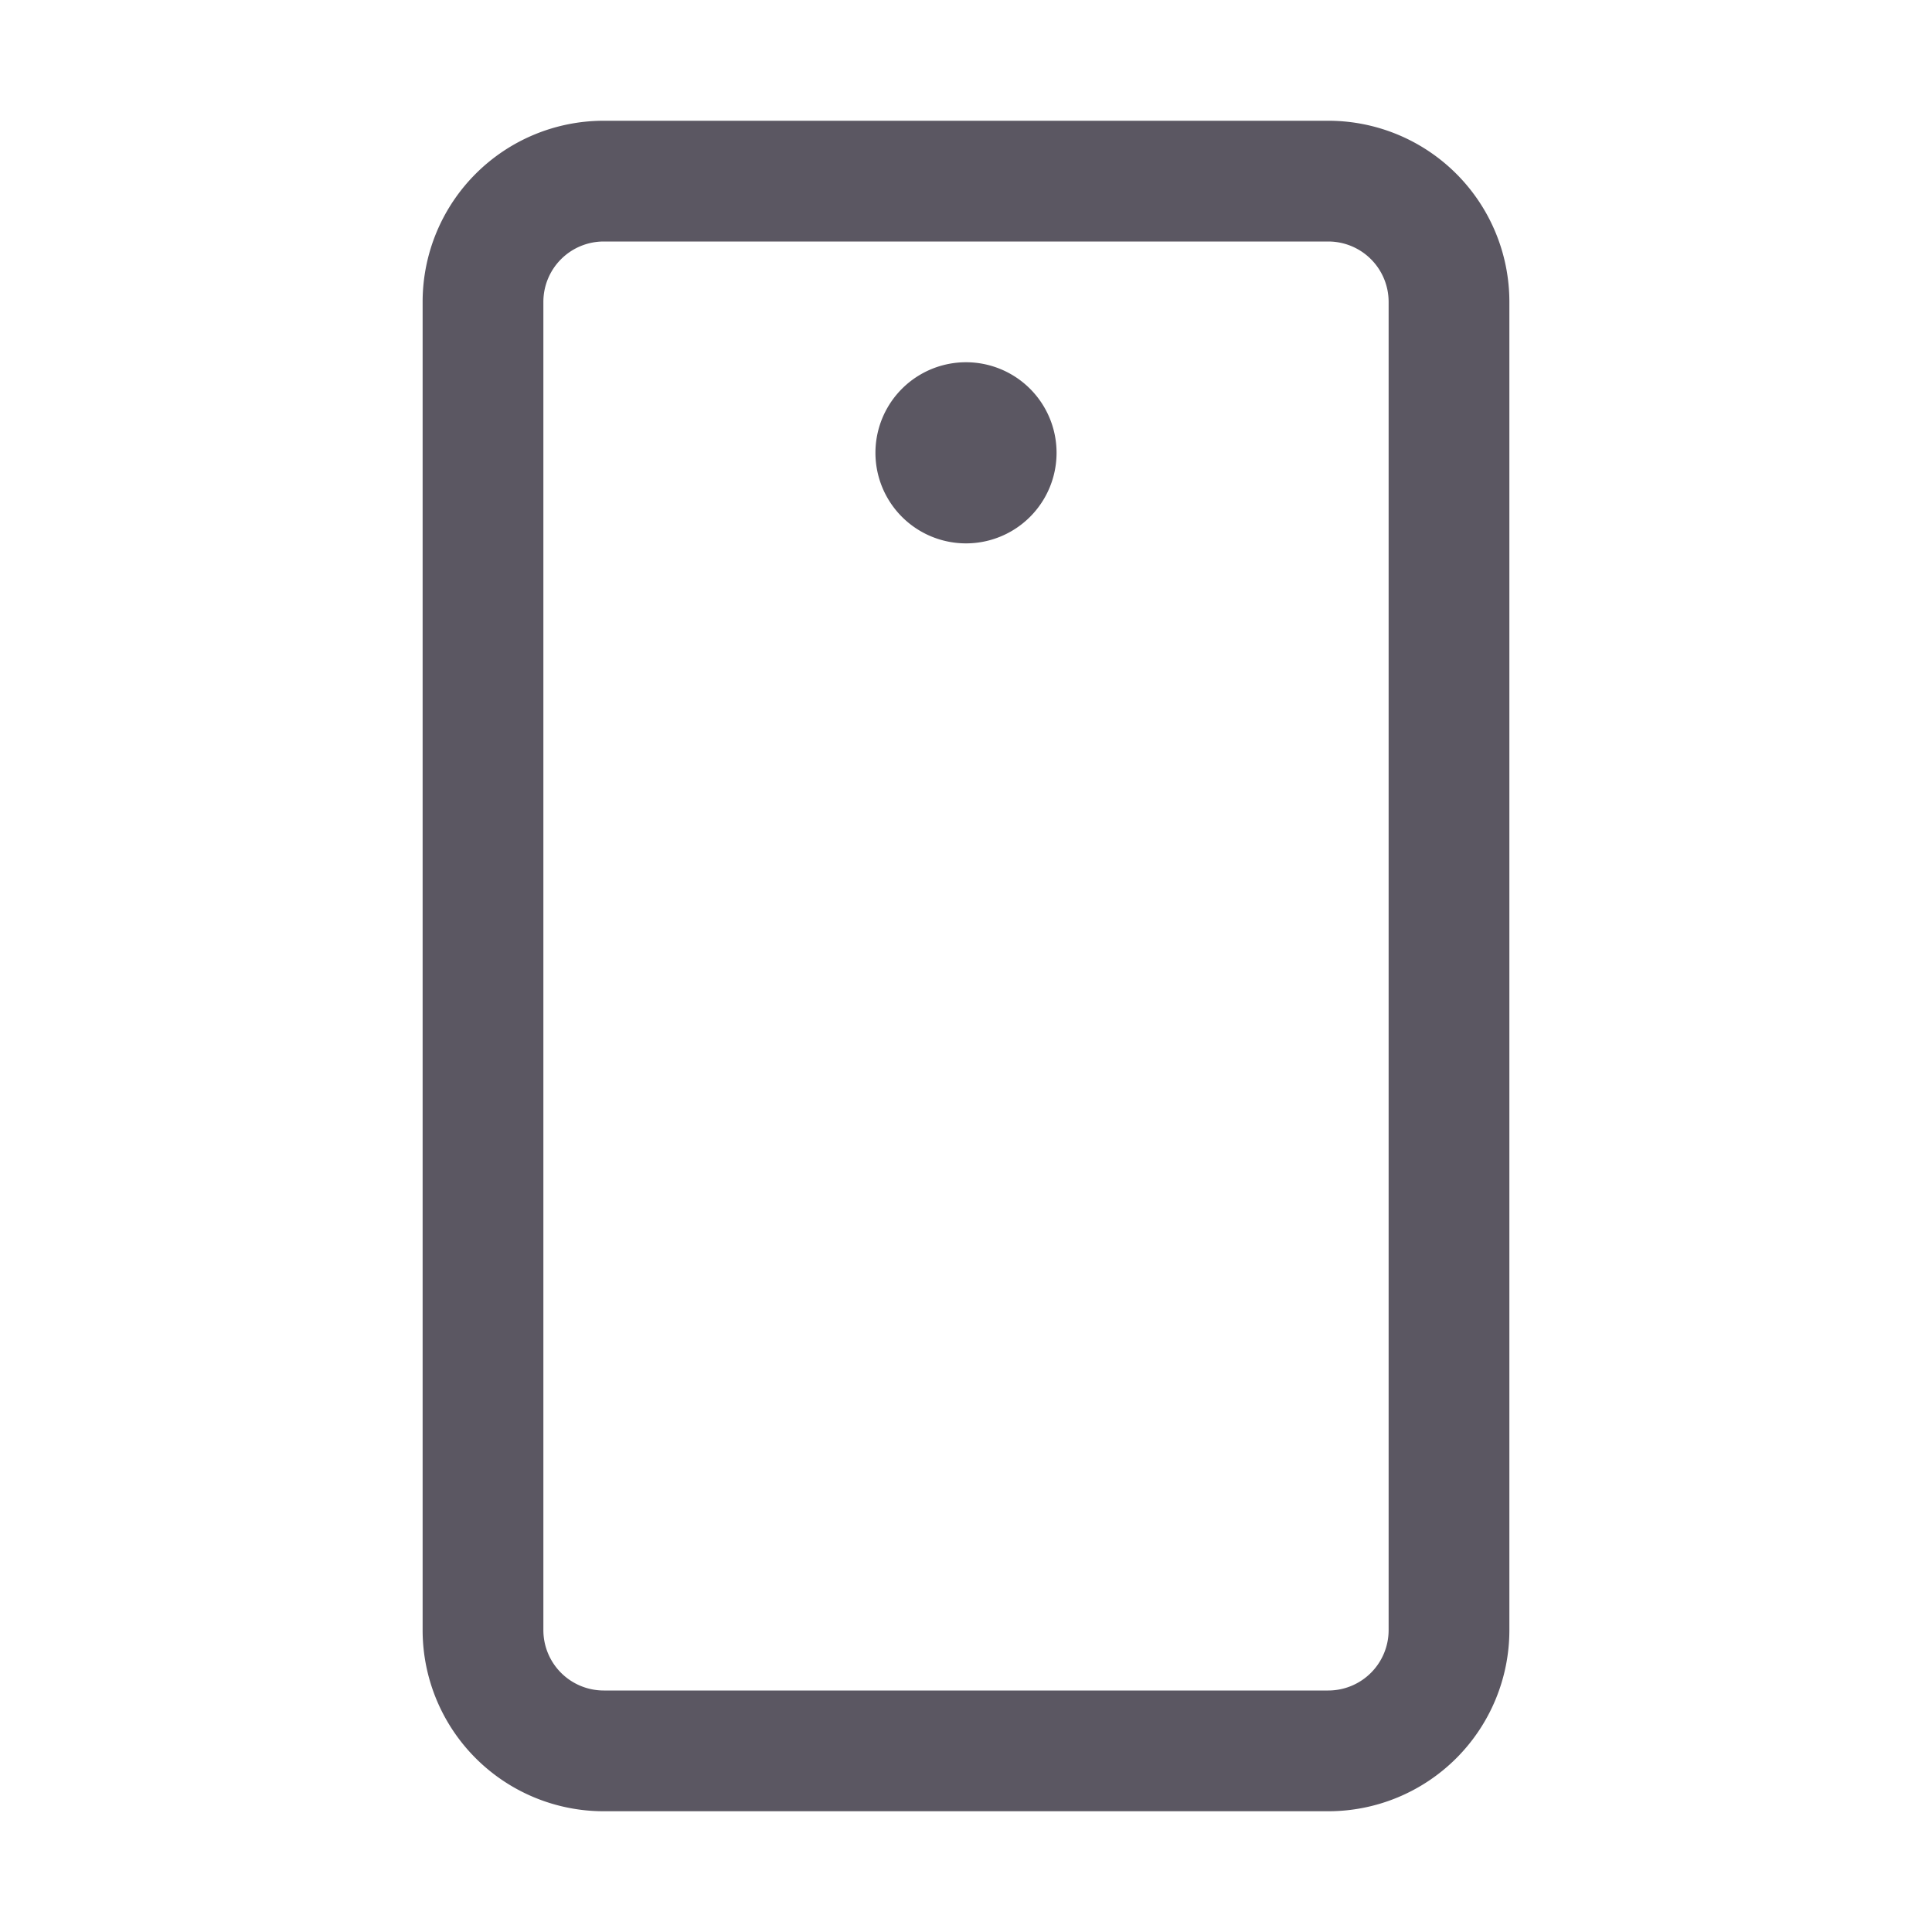 <svg width="32" height="32" viewBox="0 0 32 32" fill="none" xmlns="http://www.w3.org/2000/svg">
    <path d="M22 2H10a3 3 0 0 0-3 3v22a3 3 0 0 0 3 3h12a3 3 0 0 0 3-3V5a3 3 0 0 0-3-3zm1 25a1 1 0 0 1-1 1H10a1 1 0 0 1-1-1V5a1 1 0 0 1 1-1h12a1 1 0 0 1 1 1v22zM17.5 7.5a1.5 1.5 0 1 1-3 0 1.5 1.5 0 0 1 3 0z" fill="#5B5762"/>
</svg>
